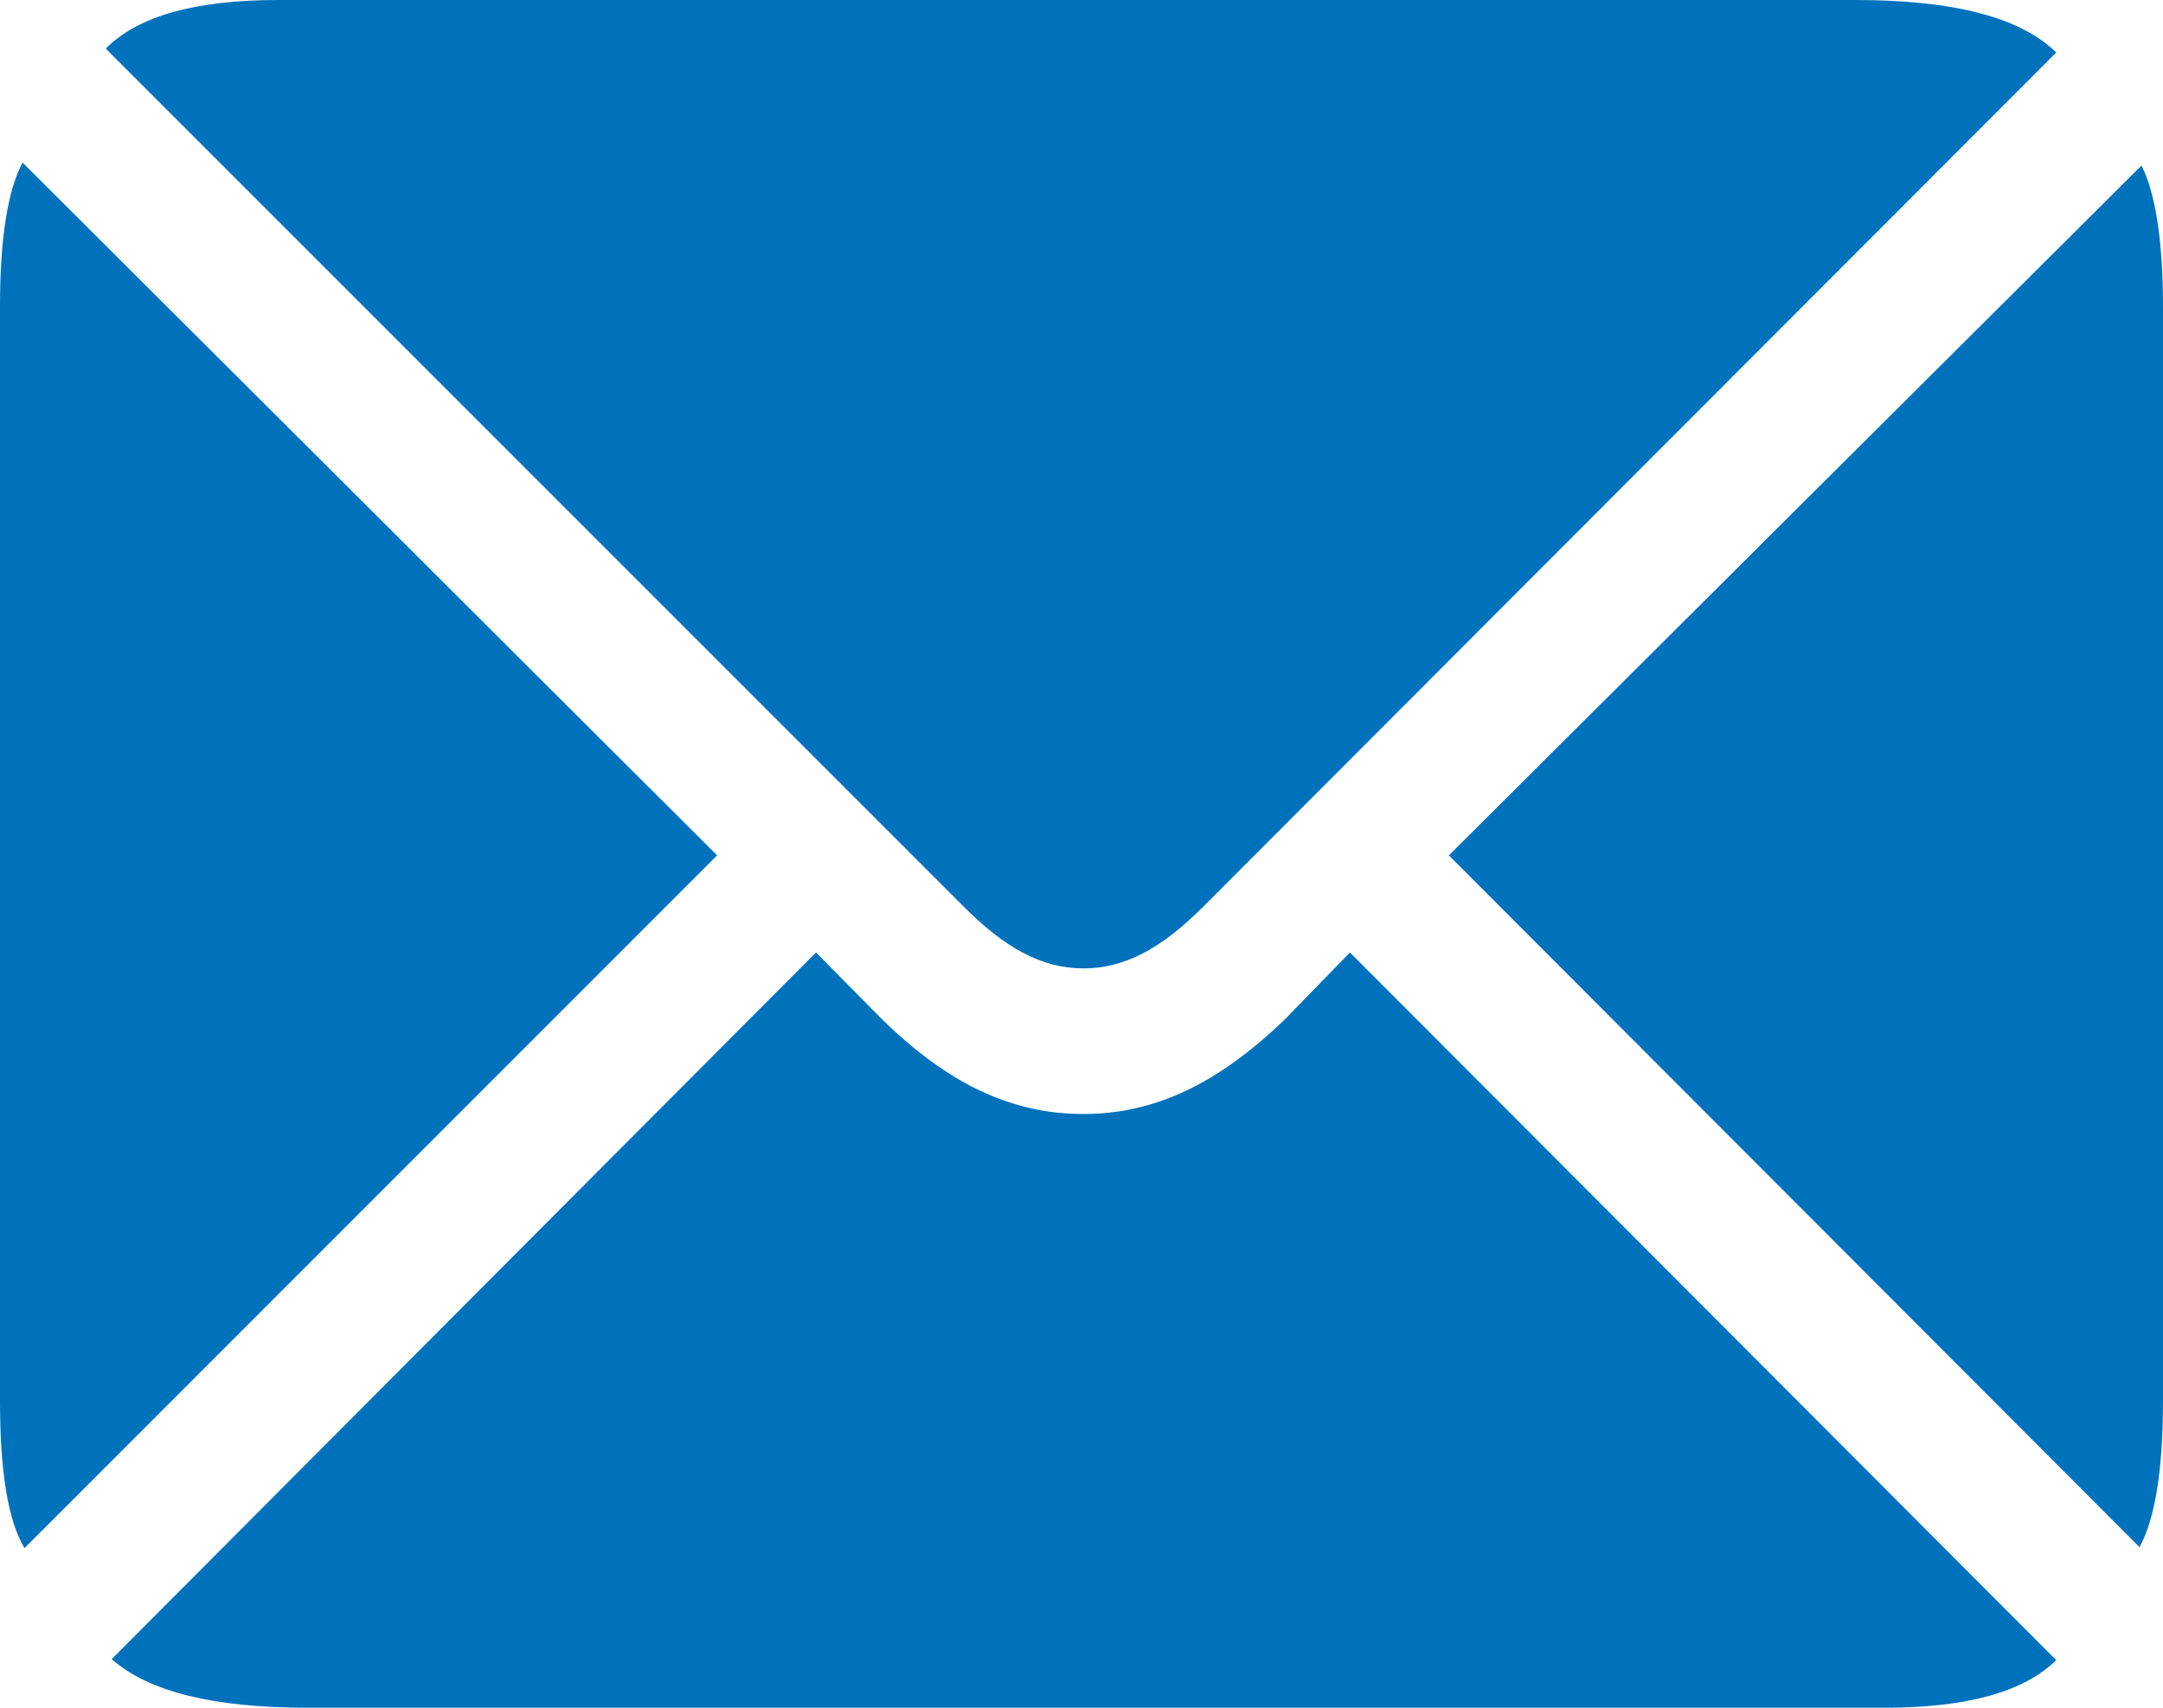 <svg width="19" height="15" viewBox="0 0 19 15" fill="none" xmlns="http://www.w3.org/2000/svg">
<path d="M9.517 8.506C9.87 8.506 10.197 8.34 10.576 7.957L18.062 0.461C17.744 0.148 17.15 0 16.298 0H2.444C1.721 0 1.213 0.139 0.929 0.427L8.459 7.957C8.829 8.331 9.156 8.506 9.517 8.506ZM0.215 13.598L6.299 7.513L0.198 1.428C0.069 1.671 0 2.089 0 2.69V12.301C0 12.919 0.069 13.355 0.215 13.598ZM18.794 13.59C18.931 13.337 19 12.911 19 12.301V2.69C19 2.107 18.931 1.689 18.811 1.454L12.727 7.513L18.794 13.59ZM2.702 15H16.556C17.279 15 17.778 14.861 18.062 14.582L11.858 8.366L11.29 8.95C10.696 9.524 10.137 9.785 9.517 9.785C8.889 9.785 8.33 9.524 7.745 8.95L7.168 8.366L0.981 14.573C1.308 14.861 1.876 15 2.702 15Z" fill="#0072BC"/>
</svg>
